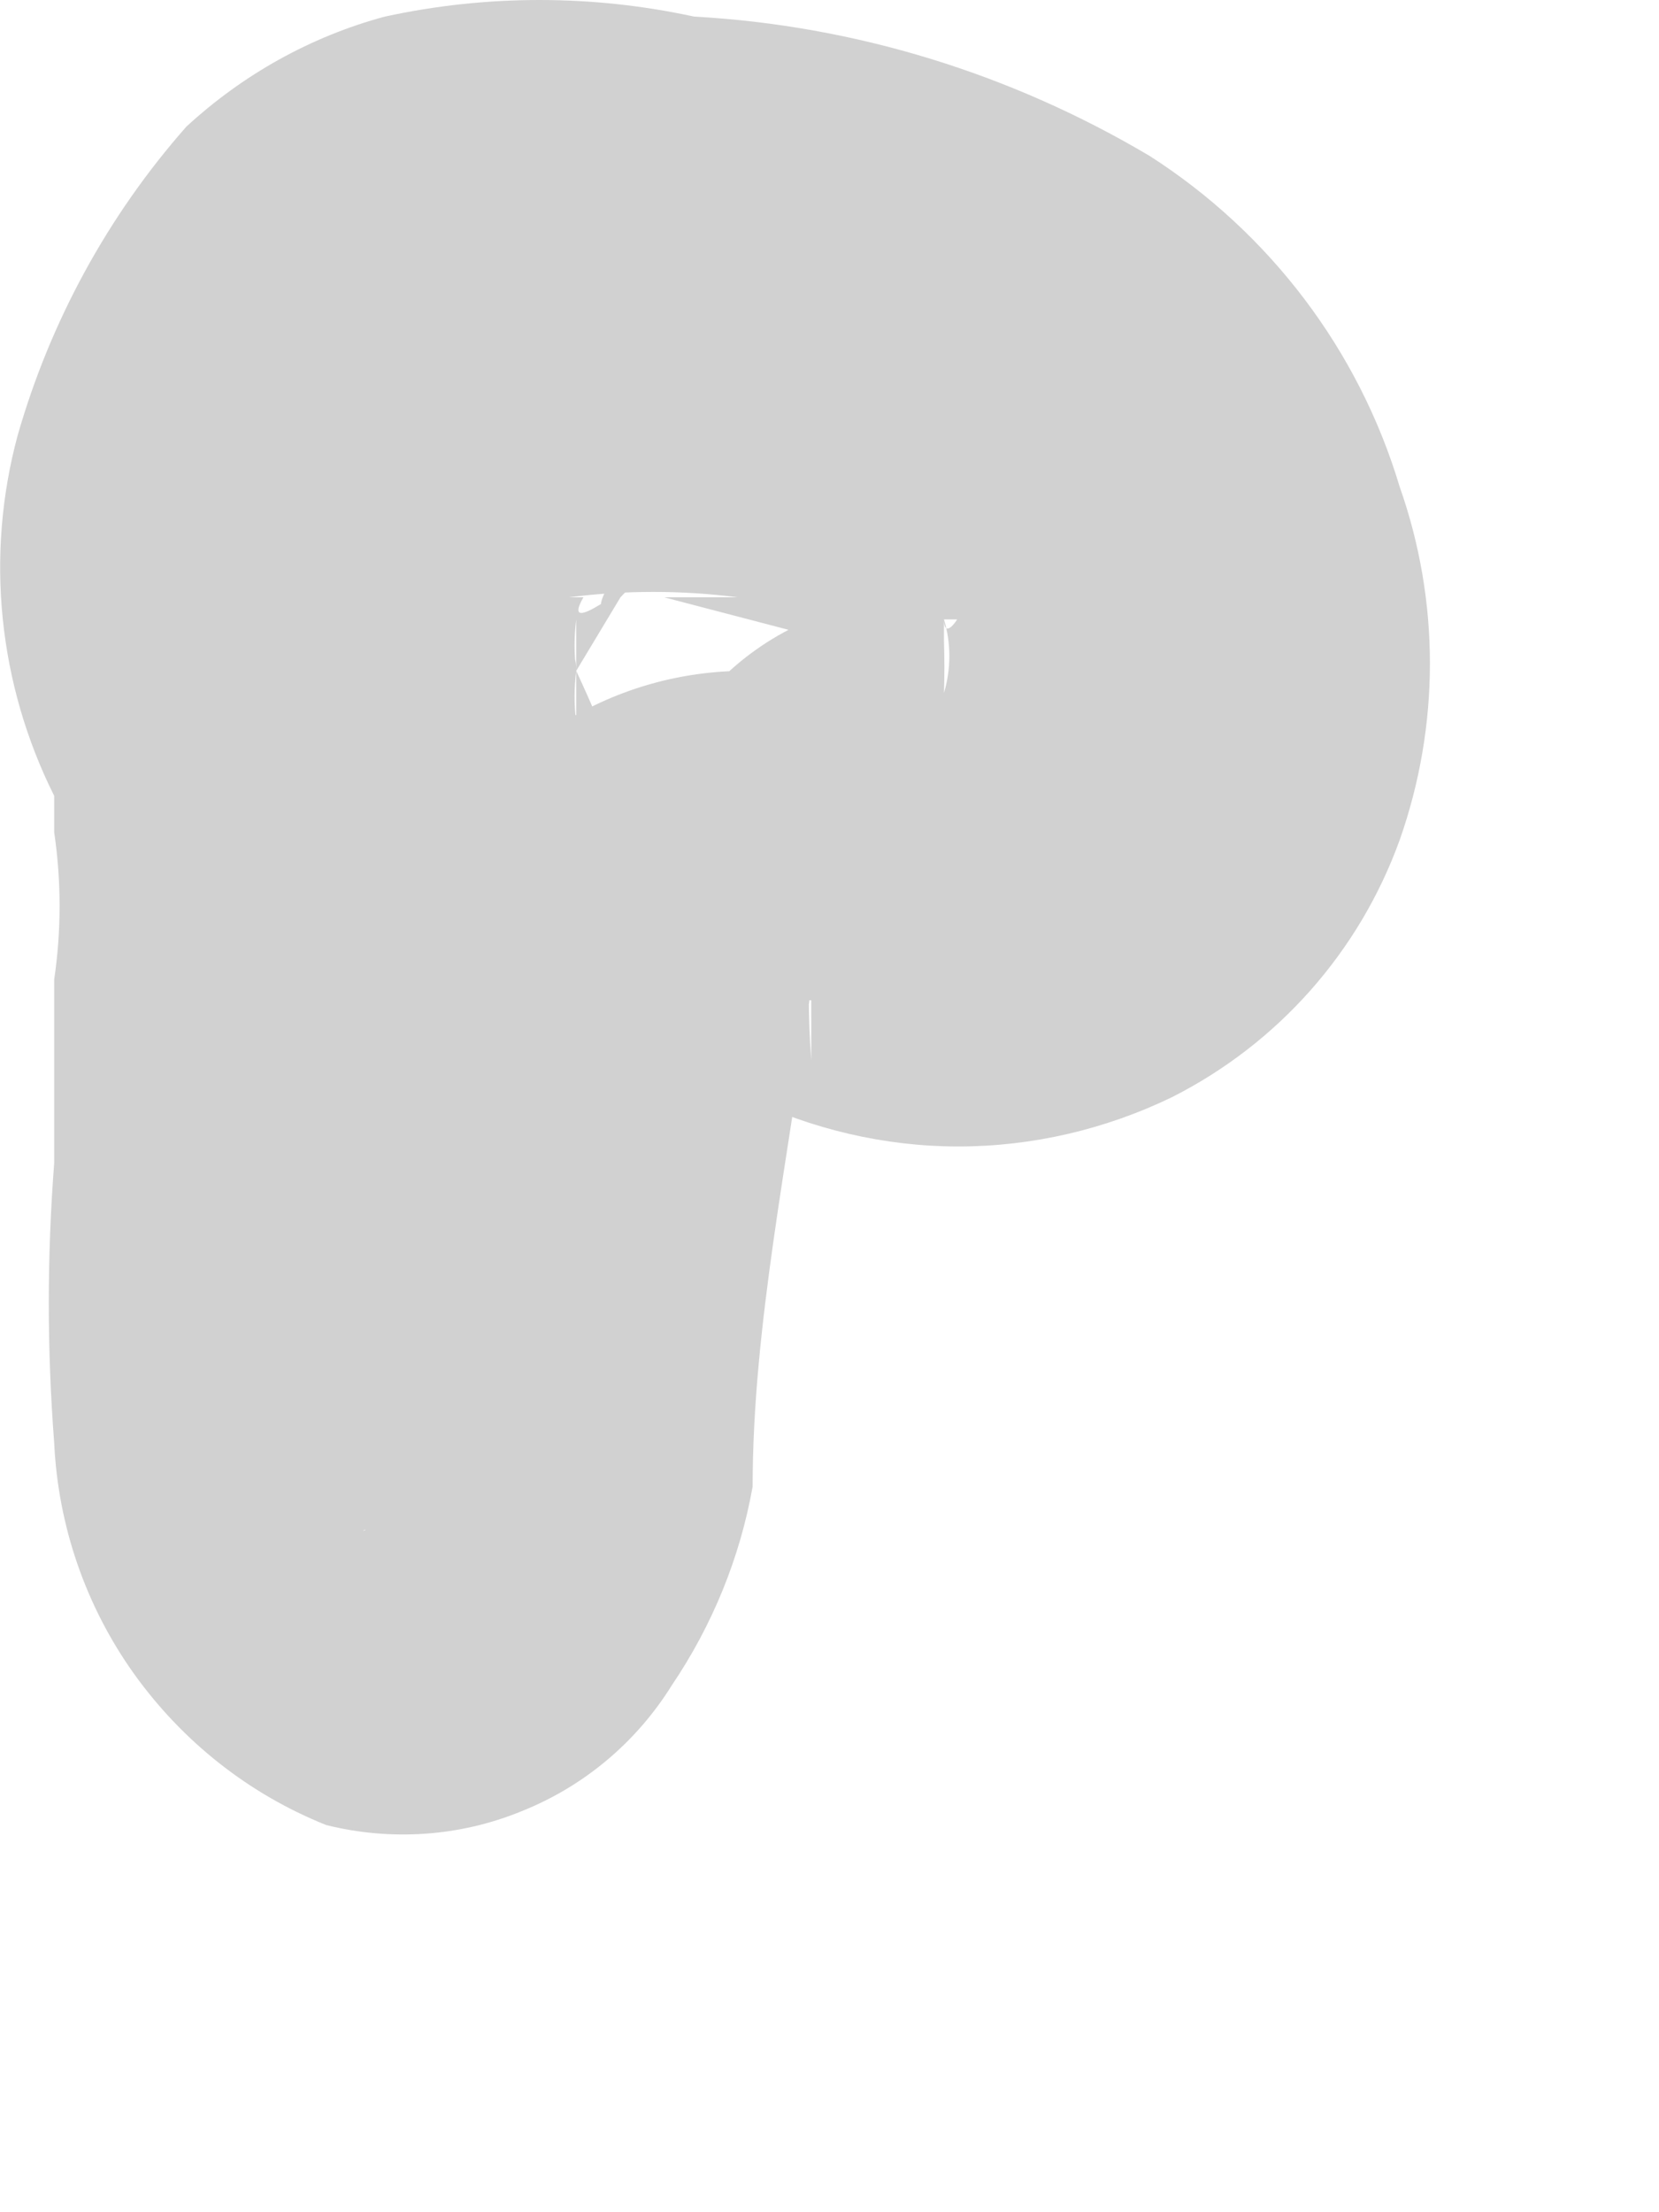 <?xml version="1.0" encoding="utf-8"?>
<svg xmlns="http://www.w3.org/2000/svg" fill="none" height="100%" overflow="visible" preserveAspectRatio="none" style="display: block;" viewBox="0 0 3 4" width="100%">
<path d="M1.853 1.372C1.699 1.282 1.526 1.227 1.348 1.213C1.232 1.213 1.118 1.245 1.019 1.306C0.921 1.367 0.841 1.455 0.789 1.558C0.711 1.73 0.666 1.915 0.656 2.103C0.656 2.303 0.656 2.489 0.656 2.688V2.569C0.663 2.662 0.663 2.755 0.656 2.848C0.656 2.728 0.656 2.954 0.656 2.848C0.656 2.967 0.736 2.741 0.656 2.768L0.843 2.662H1.095H1.188H1.268C1.268 2.662 1.348 2.781 1.334 2.728C1.306 2.637 1.284 2.543 1.268 2.449V2.582C1.268 2.236 1.268 1.891 1.175 1.558C1.139 1.44 1.094 1.325 1.042 1.213C1.042 1.346 1.042 1.146 1.042 1.213C1.038 1.182 1.038 1.151 1.042 1.12V1.306C1.038 1.275 1.038 1.244 1.042 1.213C1.042 1.12 0.975 1.332 1.042 1.213L1.122 1.08C1.122 0.987 1.042 1.16 1.122 1.08C1.201 1 1.002 1.173 1.055 1.08C0.936 1.08 0.936 1.08 1.055 1.08H1.162H1.029C1.13 1.067 1.233 1.067 1.334 1.08H1.201L1.507 1.16H1.6C1.68 1.16 1.494 1.16 1.6 1.16H1.707C1.707 1.04 1.64 1.04 1.707 1.16C1.708 1.191 1.708 1.222 1.707 1.253V1.12C1.72 1.163 1.72 1.209 1.707 1.253V1.12C1.786 1.027 1.707 1.186 1.707 1.12H1.773H1.853C1.972 1.12 1.76 1.12 1.853 1.12C1.74 1.073 1.614 1.069 1.498 1.108C1.383 1.147 1.285 1.226 1.224 1.331C1.162 1.437 1.141 1.561 1.163 1.681C1.186 1.801 1.252 1.908 1.348 1.984C1.468 2.042 1.6 2.073 1.733 2.073C1.867 2.073 1.999 2.042 2.119 1.984C2.311 1.887 2.458 1.721 2.531 1.519C2.604 1.312 2.604 1.087 2.531 0.88C2.457 0.633 2.296 0.421 2.079 0.282C1.828 0.133 1.546 0.046 1.255 0.03C1.071 -0.01 0.88 -0.01 0.696 0.03C0.562 0.066 0.439 0.135 0.337 0.229C0.195 0.39 0.091 0.581 0.032 0.787C-0.027 1.005 -0.003 1.237 0.098 1.439V1.505C0.098 1.585 0.098 1.386 0.098 1.505C0.111 1.593 0.111 1.683 0.098 1.771V1.638C0.098 1.798 0.098 1.944 0.098 2.103C0.085 2.272 0.085 2.44 0.098 2.609C0.105 2.759 0.155 2.904 0.242 3.026C0.33 3.149 0.45 3.244 0.59 3.3C0.707 3.329 0.831 3.321 0.943 3.275C1.056 3.23 1.151 3.15 1.215 3.047C1.288 2.939 1.338 2.817 1.361 2.688C1.361 2.396 1.427 2.09 1.467 1.784V1.917C1.461 1.838 1.461 1.758 1.467 1.678C1.467 1.811 1.467 1.612 1.467 1.678C1.467 1.545 1.467 1.758 1.467 1.744C1.467 1.731 1.348 1.824 1.467 1.744C1.587 1.665 1.321 1.744 1.388 1.744H1.175H1.268C1.324 1.778 1.387 1.799 1.452 1.807C1.517 1.816 1.583 1.811 1.646 1.794C1.709 1.777 1.768 1.747 1.82 1.706C1.871 1.666 1.914 1.616 1.946 1.558C1.928 1.491 1.896 1.427 1.853 1.372Z" fill="#D1D1D1" id="Vector"/>
</svg>